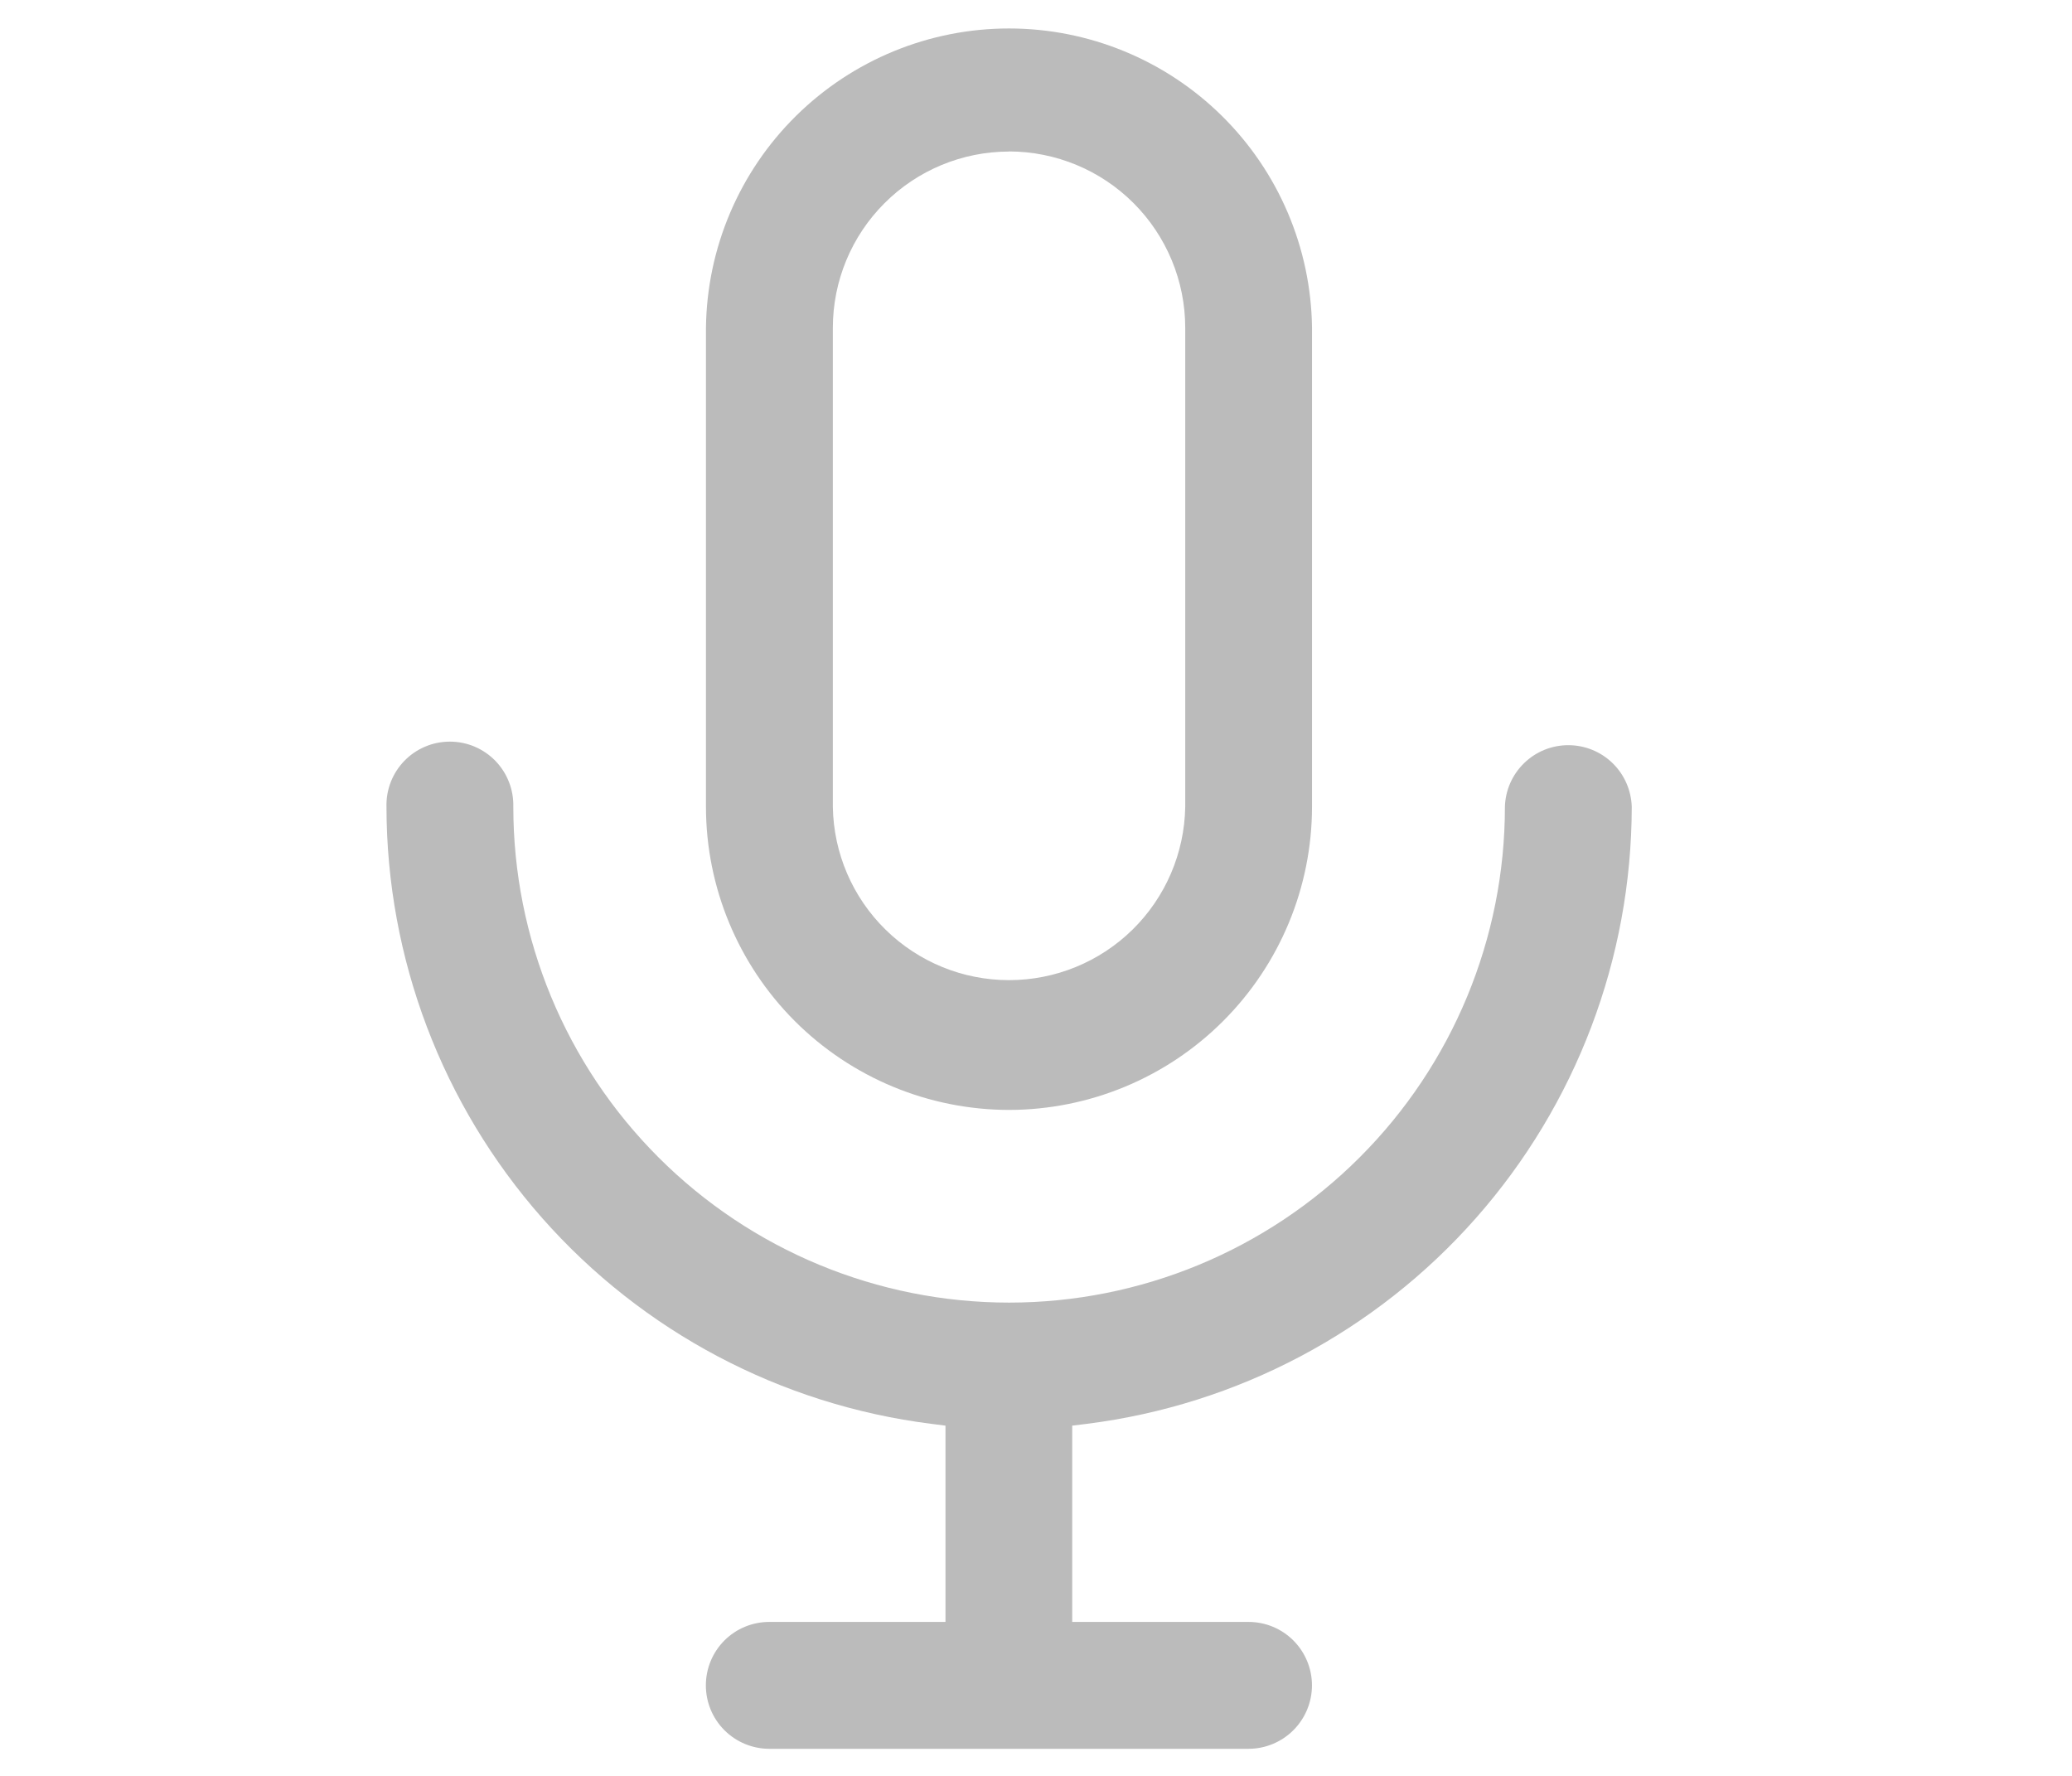 <svg width="42" height="36" viewBox="0 0 42 36" fill="none" xmlns="http://www.w3.org/2000/svg">
<g clip-path="url(#clip0_69_322)">
<path d="M25.311 35.451H15.594C15.253 35.451 14.925 35.315 14.684 35.074C14.443 34.833 14.308 34.506 14.308 34.165C14.308 33.824 14.443 33.497 14.684 33.255C14.925 33.014 15.253 32.879 15.594 32.879H19.165V28.9L18.873 28.863C15.826 28.478 13.024 26.996 10.992 24.694C8.96 22.391 7.837 19.427 7.834 16.356C7.829 16.184 7.859 16.013 7.921 15.853C7.983 15.693 8.077 15.547 8.197 15.423C8.317 15.3 8.46 15.202 8.619 15.135C8.777 15.068 8.947 15.034 9.119 15.034C9.291 15.034 9.461 15.068 9.62 15.135C9.778 15.202 9.921 15.3 10.041 15.423C10.161 15.547 10.255 15.693 10.317 15.853C10.38 16.013 10.409 16.184 10.405 16.356C10.405 19.021 11.463 21.578 13.348 23.462C15.233 25.347 17.789 26.406 20.455 26.406C23.12 26.406 25.676 25.347 27.561 23.462C29.446 21.578 30.505 19.021 30.505 16.356C30.514 16.021 30.654 15.703 30.894 15.47C31.134 15.236 31.455 15.106 31.79 15.106C32.125 15.106 32.447 15.236 32.687 15.47C32.927 15.703 33.066 16.021 33.076 16.356C33.072 19.427 31.949 22.392 29.916 24.694C27.884 26.997 25.081 28.479 22.034 28.863L21.734 28.9V32.879H25.308C25.649 32.879 25.976 33.014 26.217 33.255C26.458 33.497 26.594 33.824 26.594 34.165C26.594 34.506 26.458 34.833 26.217 35.074C25.976 35.315 25.649 35.451 25.308 35.451H25.311ZM20.453 22.5C18.824 22.498 17.263 21.85 16.111 20.699C14.96 19.547 14.312 17.986 14.31 16.358V6.642C14.33 5.026 14.986 3.484 16.136 2.349C17.286 1.214 18.837 0.577 20.452 0.577C22.068 0.577 23.618 1.214 24.768 2.349C25.918 3.484 26.574 5.026 26.595 6.642V16.356C26.593 17.985 25.946 19.546 24.794 20.698C23.643 21.85 22.081 22.498 20.453 22.5ZM20.453 3.072C19.506 3.073 18.598 3.449 17.929 4.119C17.259 4.788 16.883 5.696 16.882 6.643V16.357C16.897 17.294 17.28 18.187 17.949 18.844C18.617 19.501 19.516 19.869 20.453 19.869C21.39 19.869 22.29 19.501 22.958 18.844C23.626 18.187 24.009 17.294 24.025 16.357V6.642C24.024 5.695 23.647 4.787 22.977 4.117C22.308 3.448 21.4 3.071 20.453 3.07V3.072Z" fill="#BBBBBB"/>
</g>
<defs>
<clipPath id="clip0_69_322">
<rect width="40.987" height="35.957" fill="white" transform="translate(0.34 0.021)"/>
</clipPath>
</defs>
</svg>

